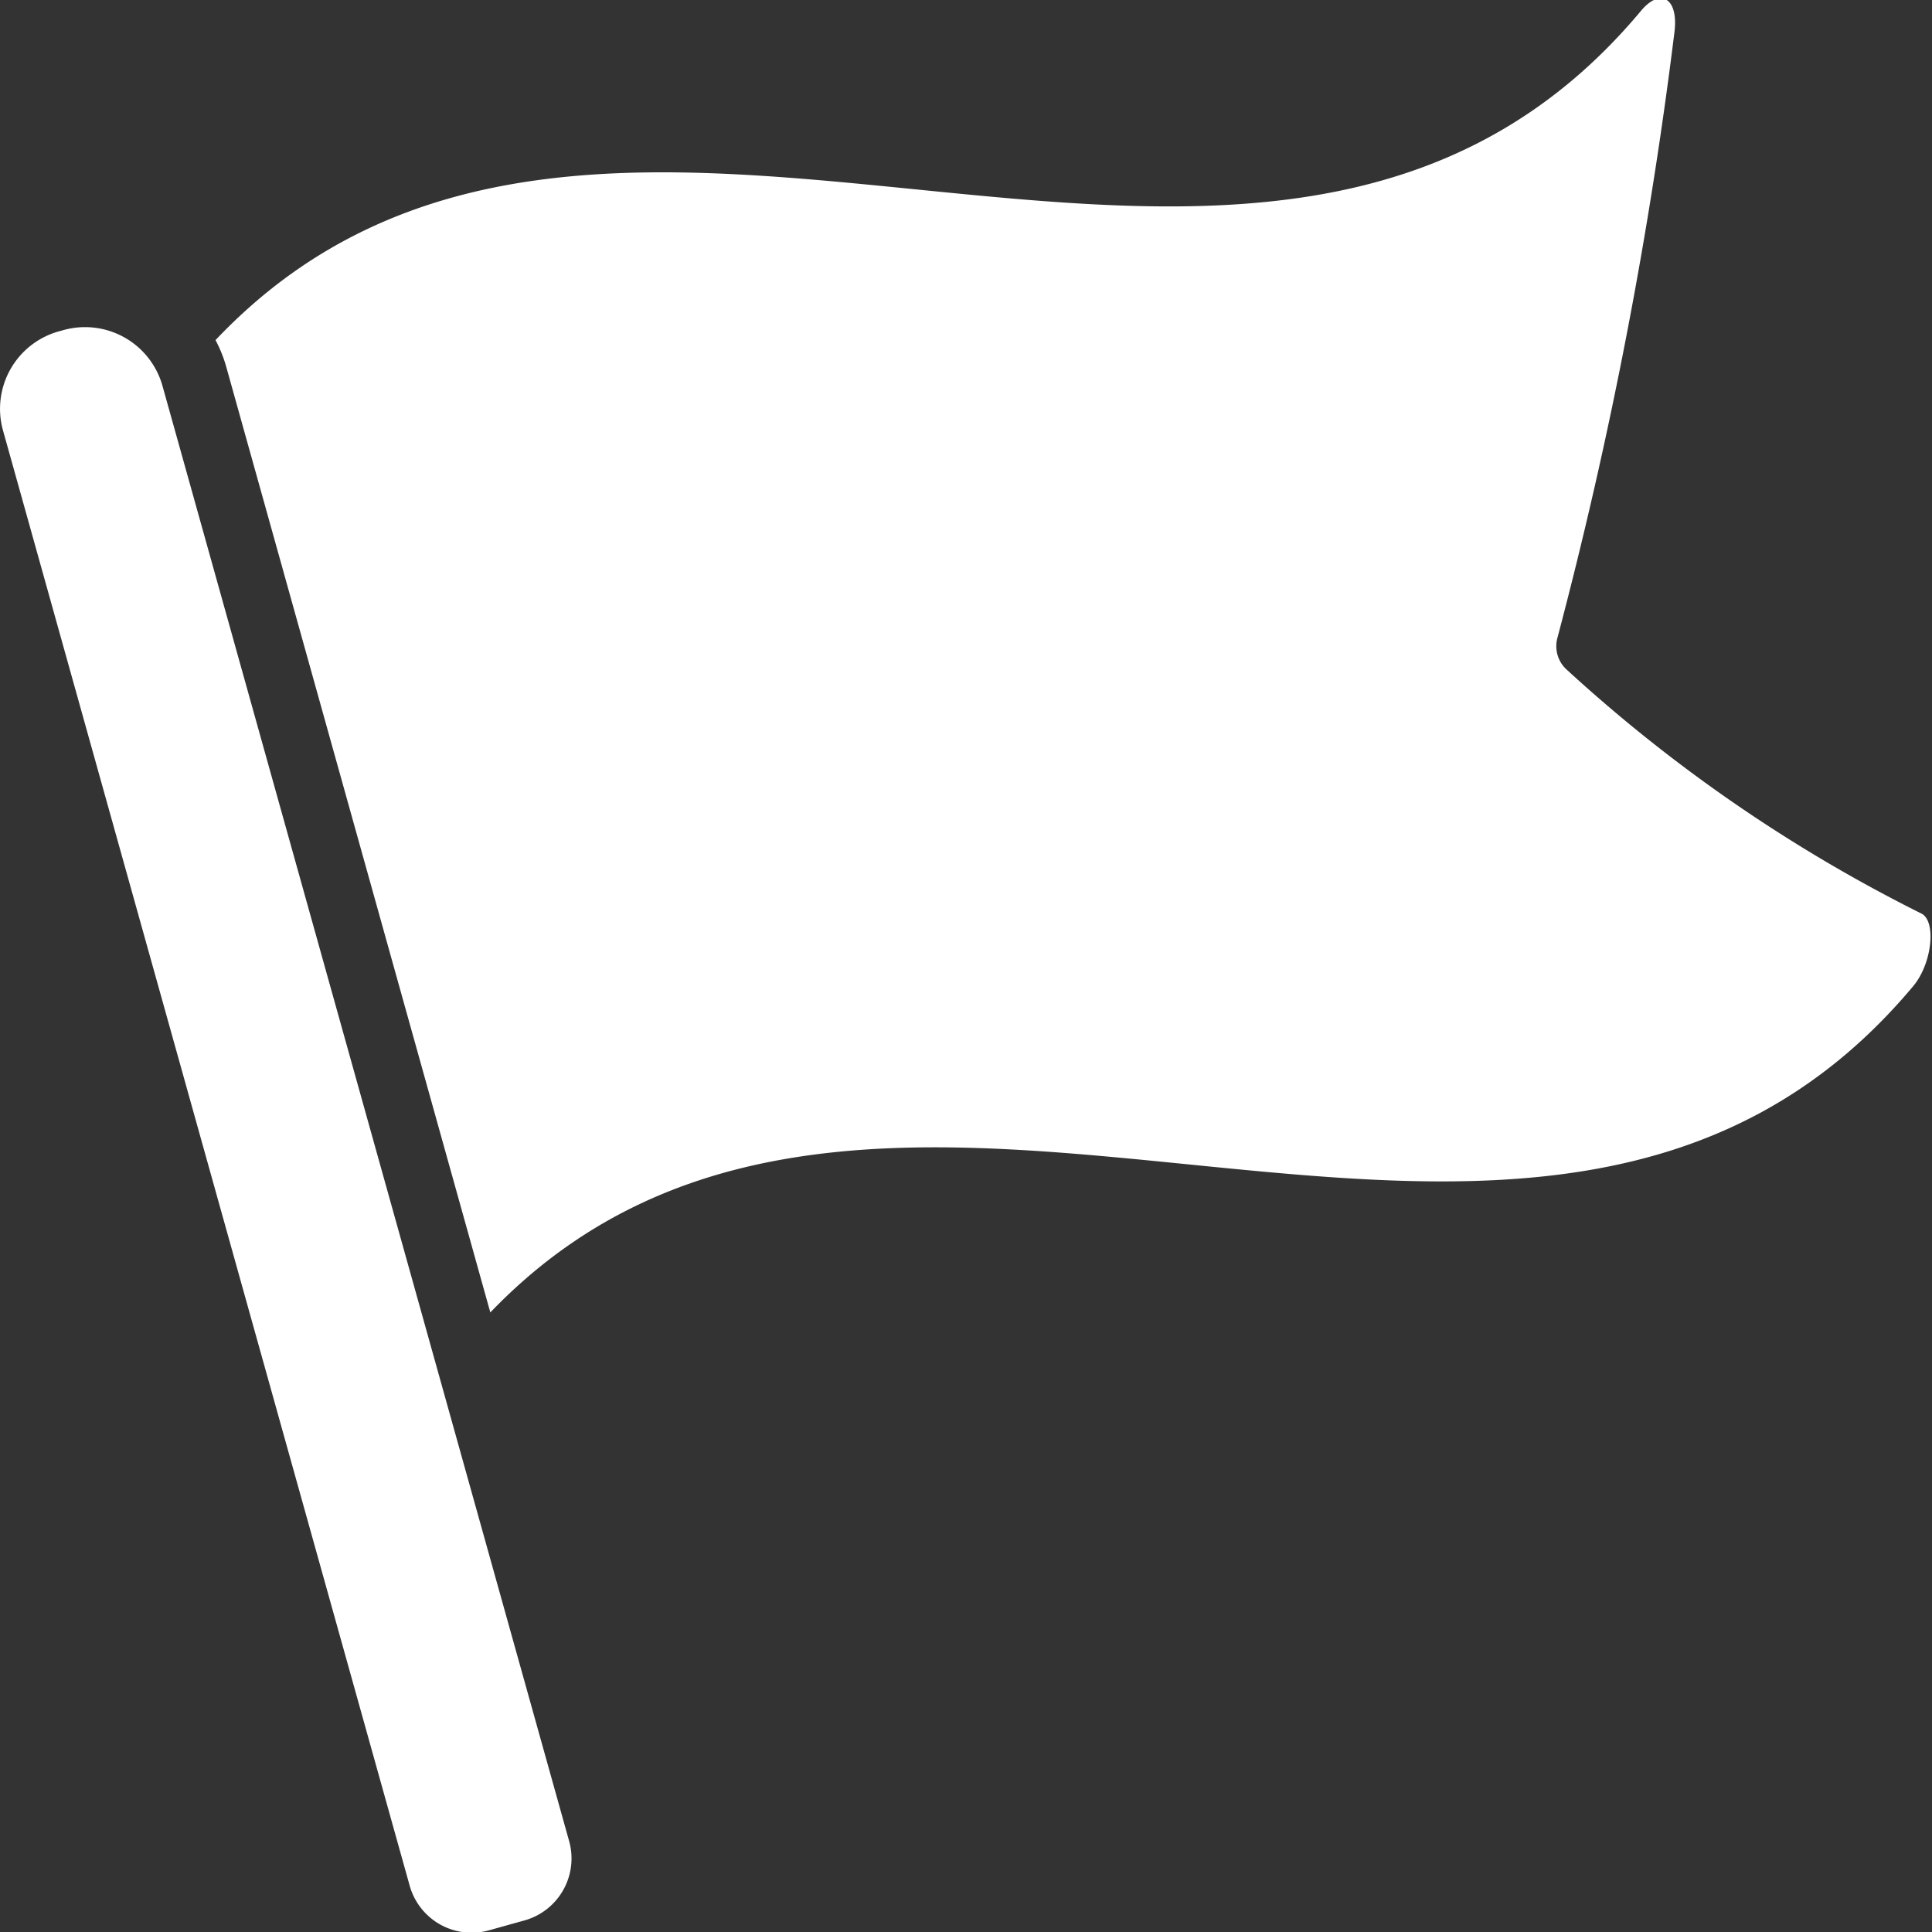 <?xml version="1.0" encoding="UTF-8"?> <svg xmlns="http://www.w3.org/2000/svg" xmlns:xlink="http://www.w3.org/1999/xlink" version="1.1" width="512" height="512" x="0" y="0" viewBox="0 0 58 58" style="enable-background:new 0 0 512 512" xml:space="preserve" class=""><rect x="0" y="0" width="58" height="58" fill="#333333" stroke="none"/><g><g fill="#000" fill-rule="nonzero"><path d="m14.678 57.95 1.068-.298a1.931 1.931 0 0 0 1.34-2.38L4.878 11.585a2.414 2.414 0 0 0-2.975-1.675l-.138.038A2.414 2.414 0 0 0 .09 12.922L12.299 56.61a1.931 1.931 0 0 0 2.379 1.34zM57.67 27.42a46.256 46.256 0 0 1-10.64-7.32.95.95 0 0 1-.27-.97A136.854 136.854 0 0 0 50.27.95c.12-1.02-.43-1.32-1.01-.62-11.38 13.61-31.07-2.49-42.79 9.88.14.263.251.542.33.83l7.92 28.36c11.74-12.22 31.36 3.78 42.72-9.8.58-.7.69-1.98.23-2.18z" fill="#ffffff" opacity="1" data-original="#000000" class=""></path></g></g></svg> 